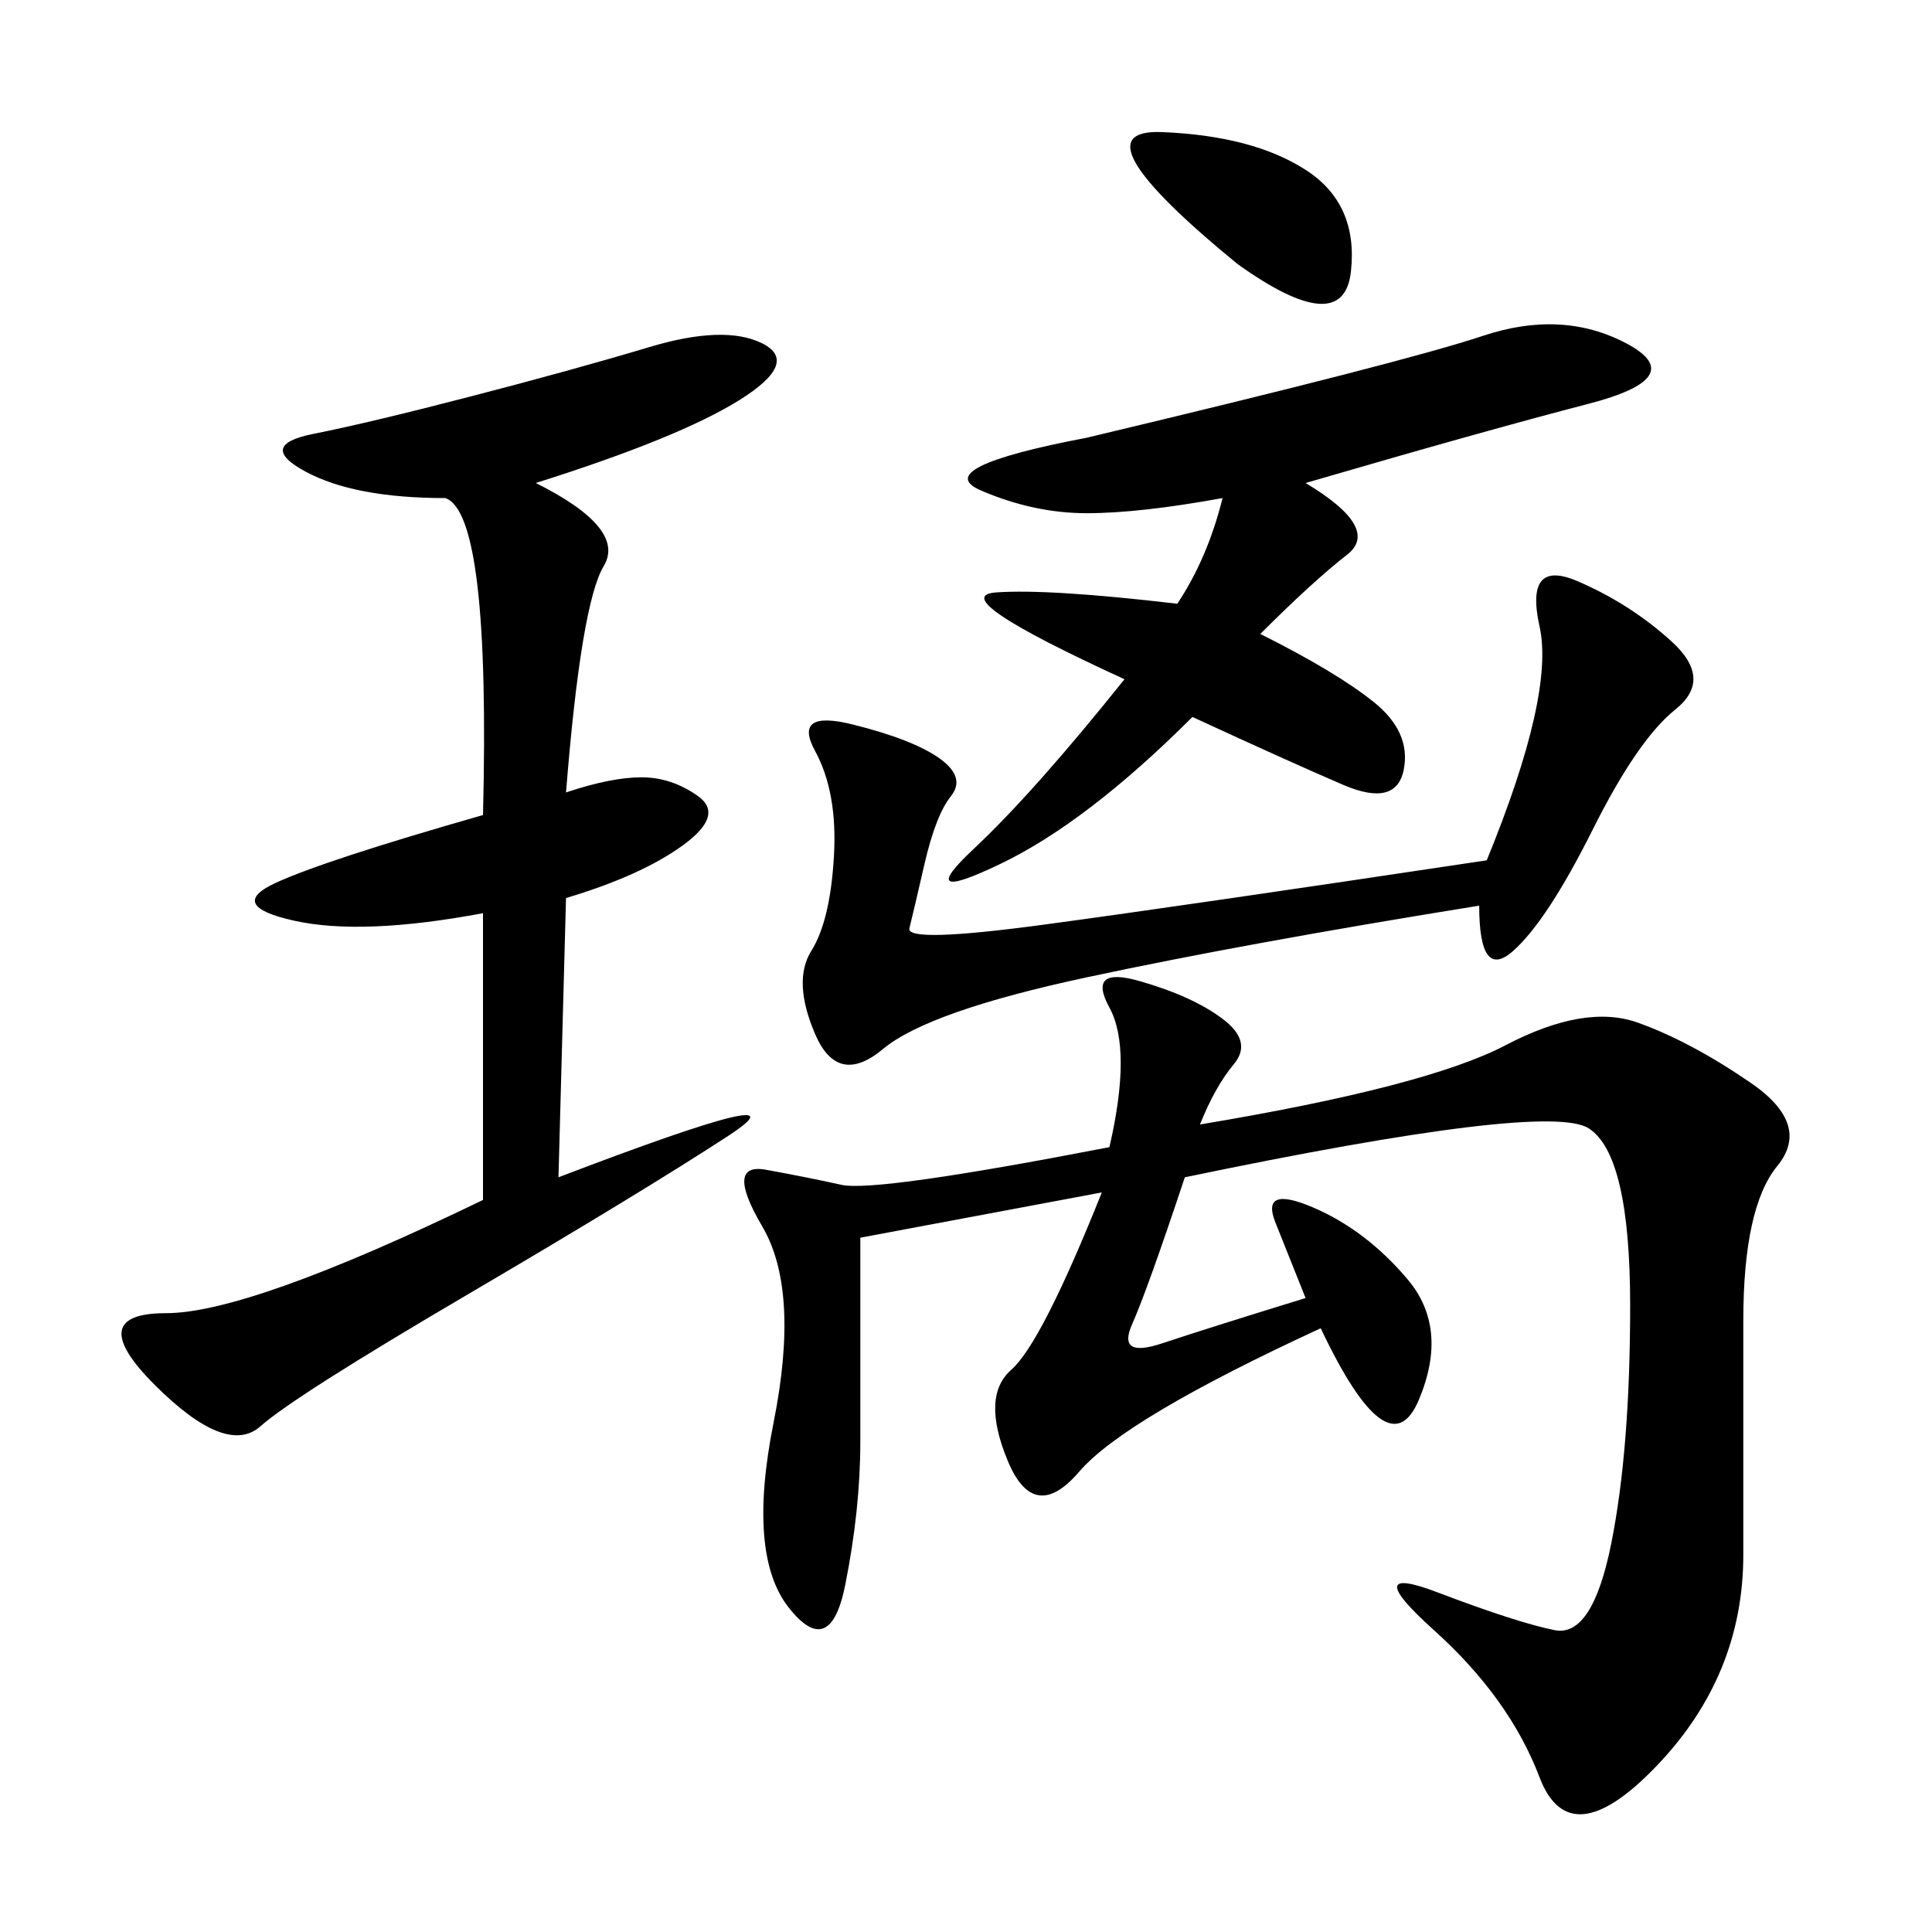 <svg xmlns="http://www.w3.org/2000/svg" xmlns:xlink="http://www.w3.org/1999/xlink" width="300" height="300"><path d="M186.33 174.61Q221.48 168.75 233.79 162.30Q246.09 155.86 254.30 158.79Q262.50 161.72 271.88 168.16Q281.25 174.61 275.98 181.05Q270.70 187.50 270.70 205.08L270.70 205.08L270.70 241.41Q270.70 260.16 257.23 274.22Q243.75 288.28 239.06 275.98Q234.38 263.67 222.66 253.13Q210.94 242.58 223.24 247.27Q235.55 251.95 241.41 253.13Q247.27 254.30 250.20 239.65Q253.13 225 253.13 202.73L253.13 202.73Q253.13 179.30 246.68 175.20Q240.23 171.09 183.98 182.81L183.98 182.81Q178.13 200.39 175.78 205.66Q173.44 210.94 180.47 208.59Q187.50 206.25 202.73 201.56L202.73 201.56L198.05 189.84Q195.70 183.98 203.91 187.50Q212.11 191.02 218.55 198.63Q225 206.25 220.31 217.38Q215.63 228.52 205.08 206.25L205.08 206.25Q174.61 220.31 167.58 228.52Q160.55 236.72 156.45 226.76Q152.34 216.80 157.03 212.70Q161.72 208.59 171.09 185.16L171.09 185.16L133.59 192.19L133.59 223.83Q133.59 234.38 131.25 246.09Q128.91 257.81 122.46 249.61Q116.02 241.41 120.12 220.90Q124.22 200.39 118.36 190.43Q112.50 180.47 118.95 181.64Q125.39 182.81 130.66 183.98Q135.94 185.16 172.27 178.13L172.27 178.13Q175.78 162.89 172.27 156.45Q168.75 150 176.95 152.34Q185.16 154.69 189.84 158.20Q194.53 161.72 191.60 165.23Q188.67 168.75 186.33 174.61L186.33 174.61ZM83.20 75Q97.27 82.03 93.75 87.89Q90.23 93.75 87.89 123.05L87.89 123.05Q94.92 120.70 99.61 120.70L99.61 120.70Q104.30 120.70 108.40 123.63Q112.50 126.56 106.05 131.25Q99.61 135.94 87.89 139.45L87.89 139.45L86.72 182.81Q126.56 167.58 113.09 176.37Q99.61 185.16 72.66 200.98Q45.70 216.80 40.43 221.48Q35.16 226.17 24.02 215.04Q12.89 203.91 25.78 203.91L25.78 203.91Q38.67 203.91 75 186.33L75 186.33L75 141.80Q56.25 145.31 45.70 142.97Q35.16 140.63 42.77 137.11Q50.39 133.59 75 126.56L75 126.56Q76.17 79.69 69.14 77.34L69.14 77.34Q55.08 77.34 47.46 73.24Q39.84 69.14 48.63 67.38Q57.42 65.63 73.24 61.52Q89.06 57.42 100.78 53.91Q112.50 50.39 118.36 53.32Q124.22 56.25 114.84 62.11Q105.47 67.97 83.20 75L83.20 75ZM202.73 75Q214.45 82.03 209.18 86.13Q203.91 90.23 195.70 98.44L195.70 98.44Q207.42 104.30 213.28 108.98Q219.14 113.67 217.97 119.53Q216.80 125.39 208.59 121.88Q200.39 118.36 185.16 111.33L185.16 111.33Q168.75 127.73 155.27 134.18Q141.80 140.63 151.17 131.84Q160.55 123.05 174.61 105.47L174.61 105.47Q146.48 92.58 154.69 91.99Q162.89 91.41 182.81 93.75L182.81 93.75Q187.50 86.72 189.84 77.34L189.84 77.34Q176.95 79.69 168.75 79.69L168.75 79.69Q160.55 79.69 152.34 76.17Q144.14 72.66 168.75 67.97L168.75 67.97Q217.97 56.25 230.27 52.15Q242.58 48.05 252.54 53.32Q262.50 58.59 246.68 62.70Q230.86 66.80 202.73 75L202.73 75ZM229.69 140.63Q193.36 146.48 168.75 151.76Q144.14 157.03 137.11 162.89Q130.08 168.75 126.56 160.55Q123.05 152.34 125.98 147.66Q128.91 142.97 129.49 133.01Q130.08 123.05 126.56 116.60Q123.05 110.16 132.42 112.50Q141.80 114.84 145.90 117.77Q150 120.70 147.66 123.63Q145.31 126.56 143.55 134.18Q141.80 141.80 141.21 144.14Q140.63 146.48 162.30 143.55Q183.98 140.63 230.86 133.59L230.86 133.59Q241.41 107.81 239.06 97.27Q236.72 86.72 244.92 90.23Q253.13 93.75 259.57 99.61Q266.02 105.47 260.16 110.16Q254.30 114.84 247.27 128.91Q240.23 142.97 234.96 147.66Q229.69 152.34 229.69 140.63L229.69 140.63ZM192.19 41.02Q166.41 19.92 180.47 20.51Q194.53 21.09 202.73 26.37Q210.94 31.64 209.77 42.19Q208.59 52.73 192.19 41.02L192.19 41.02Z"/></svg>